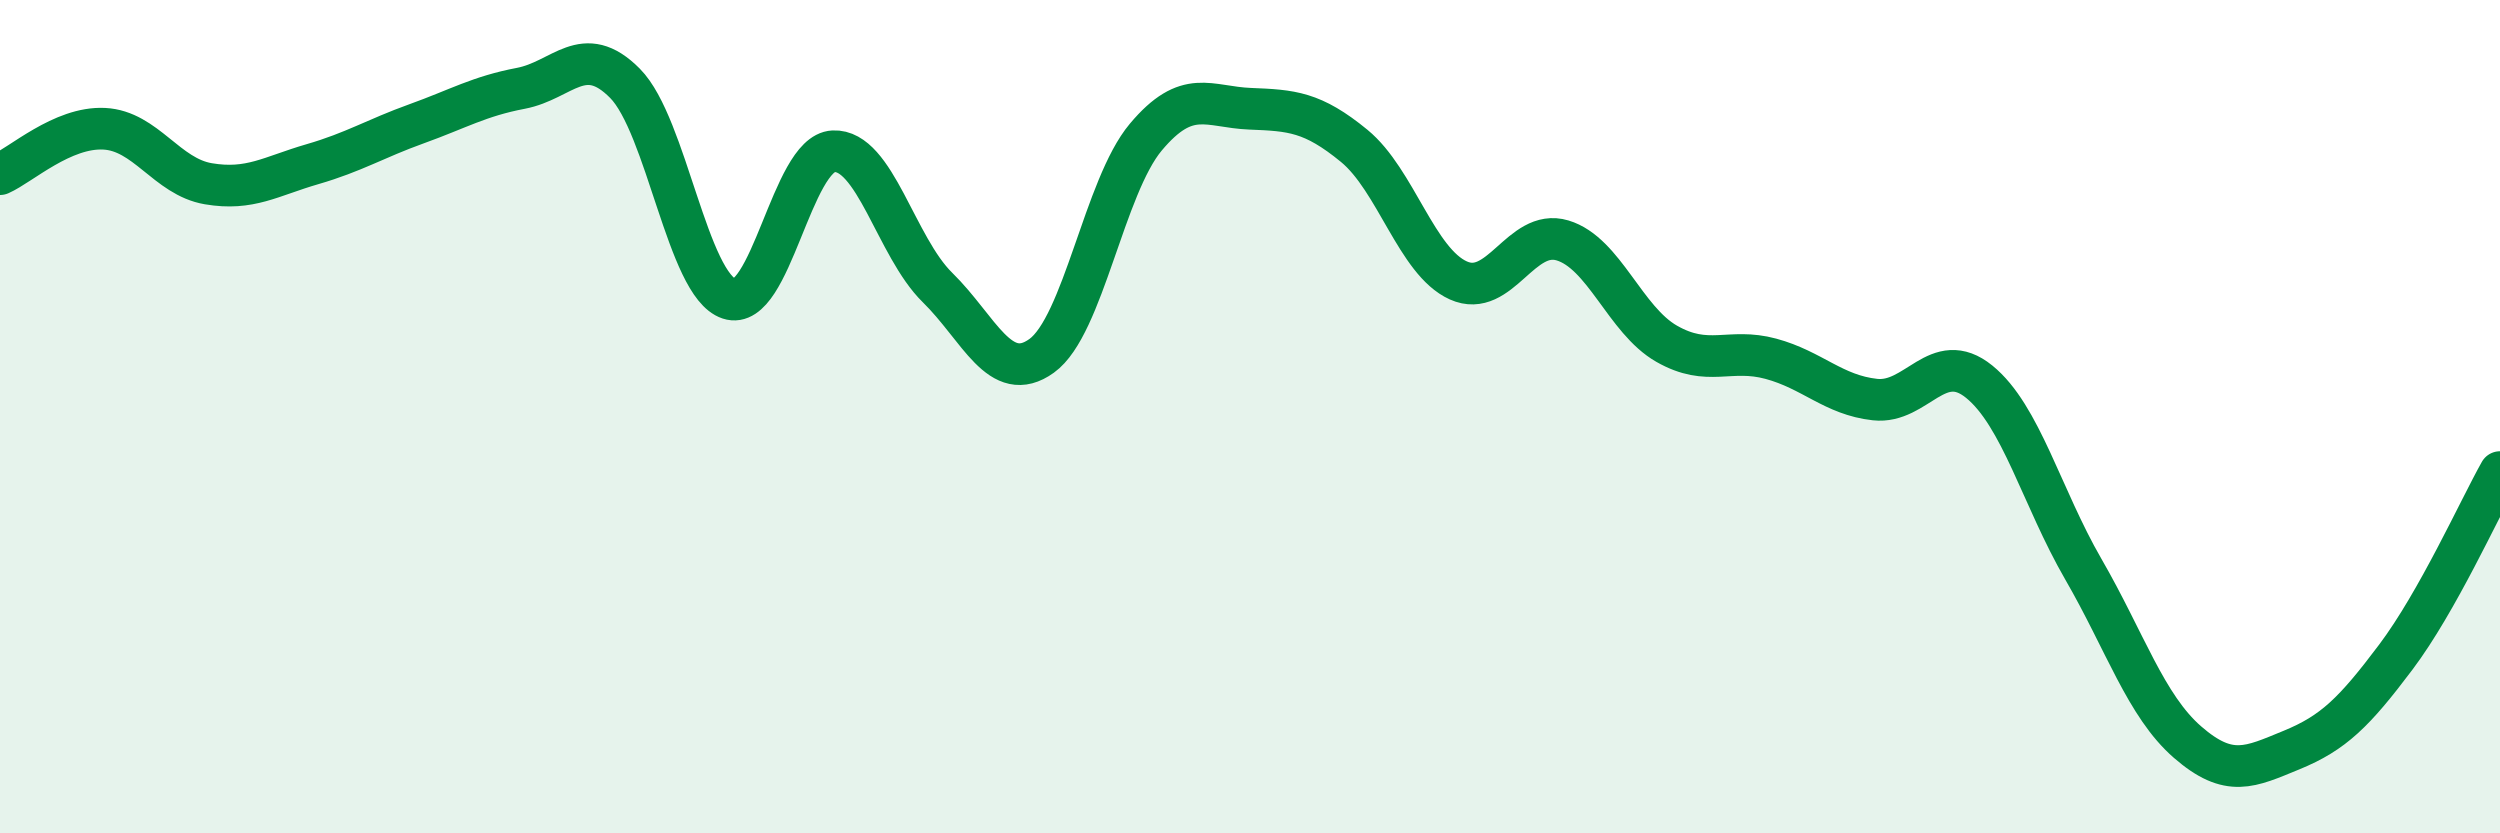
    <svg width="60" height="20" viewBox="0 0 60 20" xmlns="http://www.w3.org/2000/svg">
      <path
        d="M 0,4.18 C 0.5,3.96 1.5,3.04 2.5,3.09 C 3.5,3.14 4,4.24 5,4.41 C 6,4.58 6.5,4.23 7.5,3.94 C 8.5,3.65 9,3.33 10,2.97 C 11,2.61 11.5,2.31 12.5,2.12 C 13.5,1.93 14,0.99 15,2 C 16,3.01 16.5,6.84 17.5,7.17 C 18.5,7.5 19,3.68 20,3.63 C 21,3.58 21.5,5.92 22.5,6.9 C 23.5,7.88 24,9.26 25,8.54 C 26,7.82 26.5,4.48 27.5,3.29 C 28.5,2.1 29,2.57 30,2.61 C 31,2.65 31.5,2.68 32.5,3.5 C 33.5,4.32 34,6.28 35,6.73 C 36,7.18 36.5,5.47 37.5,5.77 C 38.5,6.07 39,7.68 40,8.25 C 41,8.82 41.5,8.34 42.5,8.61 C 43.5,8.88 44,9.48 45,9.59 C 46,9.7 46.5,8.35 47.5,9.16 C 48.5,9.97 49,11.93 50,13.66 C 51,15.39 51.5,16.94 52.5,17.81 C 53.5,18.68 54,18.41 55,18 C 56,17.59 56.5,17.1 57.5,15.77 C 58.5,14.44 59.5,12.22 60,11.33L60 20L0 20Z"
        fill="#008740"
        opacity="0.1"
        stroke-linecap="round"
        stroke-linejoin="round"
      />
      <path
        d="M 0,4.18 C 0.5,3.96 1.5,3.04 2.5,3.09 C 3.5,3.14 4,4.24 5,4.41 C 6,4.58 6.5,4.23 7.5,3.94 C 8.5,3.65 9,3.33 10,2.97 C 11,2.61 11.5,2.31 12.5,2.12 C 13.5,1.93 14,0.99 15,2 C 16,3.01 16.5,6.84 17.5,7.17 C 18.5,7.5 19,3.68 20,3.63 C 21,3.58 21.5,5.92 22.5,6.9 C 23.5,7.88 24,9.26 25,8.54 C 26,7.82 26.5,4.48 27.5,3.29 C 28.5,2.1 29,2.57 30,2.61 C 31,2.65 31.5,2.68 32.5,3.5 C 33.5,4.32 34,6.28 35,6.73 C 36,7.18 36.5,5.47 37.5,5.77 C 38.5,6.07 39,7.68 40,8.25 C 41,8.82 41.5,8.34 42.5,8.61 C 43.5,8.88 44,9.48 45,9.59 C 46,9.7 46.5,8.35 47.5,9.16 C 48.5,9.97 49,11.93 50,13.66 C 51,15.39 51.5,16.94 52.5,17.81 C 53.5,18.68 54,18.41 55,18 C 56,17.59 56.5,17.1 57.5,15.77 C 58.5,14.44 59.5,12.22 60,11.33"
        stroke="#008740"
        stroke-width="1"
        fill="none"
        stroke-linecap="round"
        stroke-linejoin="round"
      />
    </svg>
  